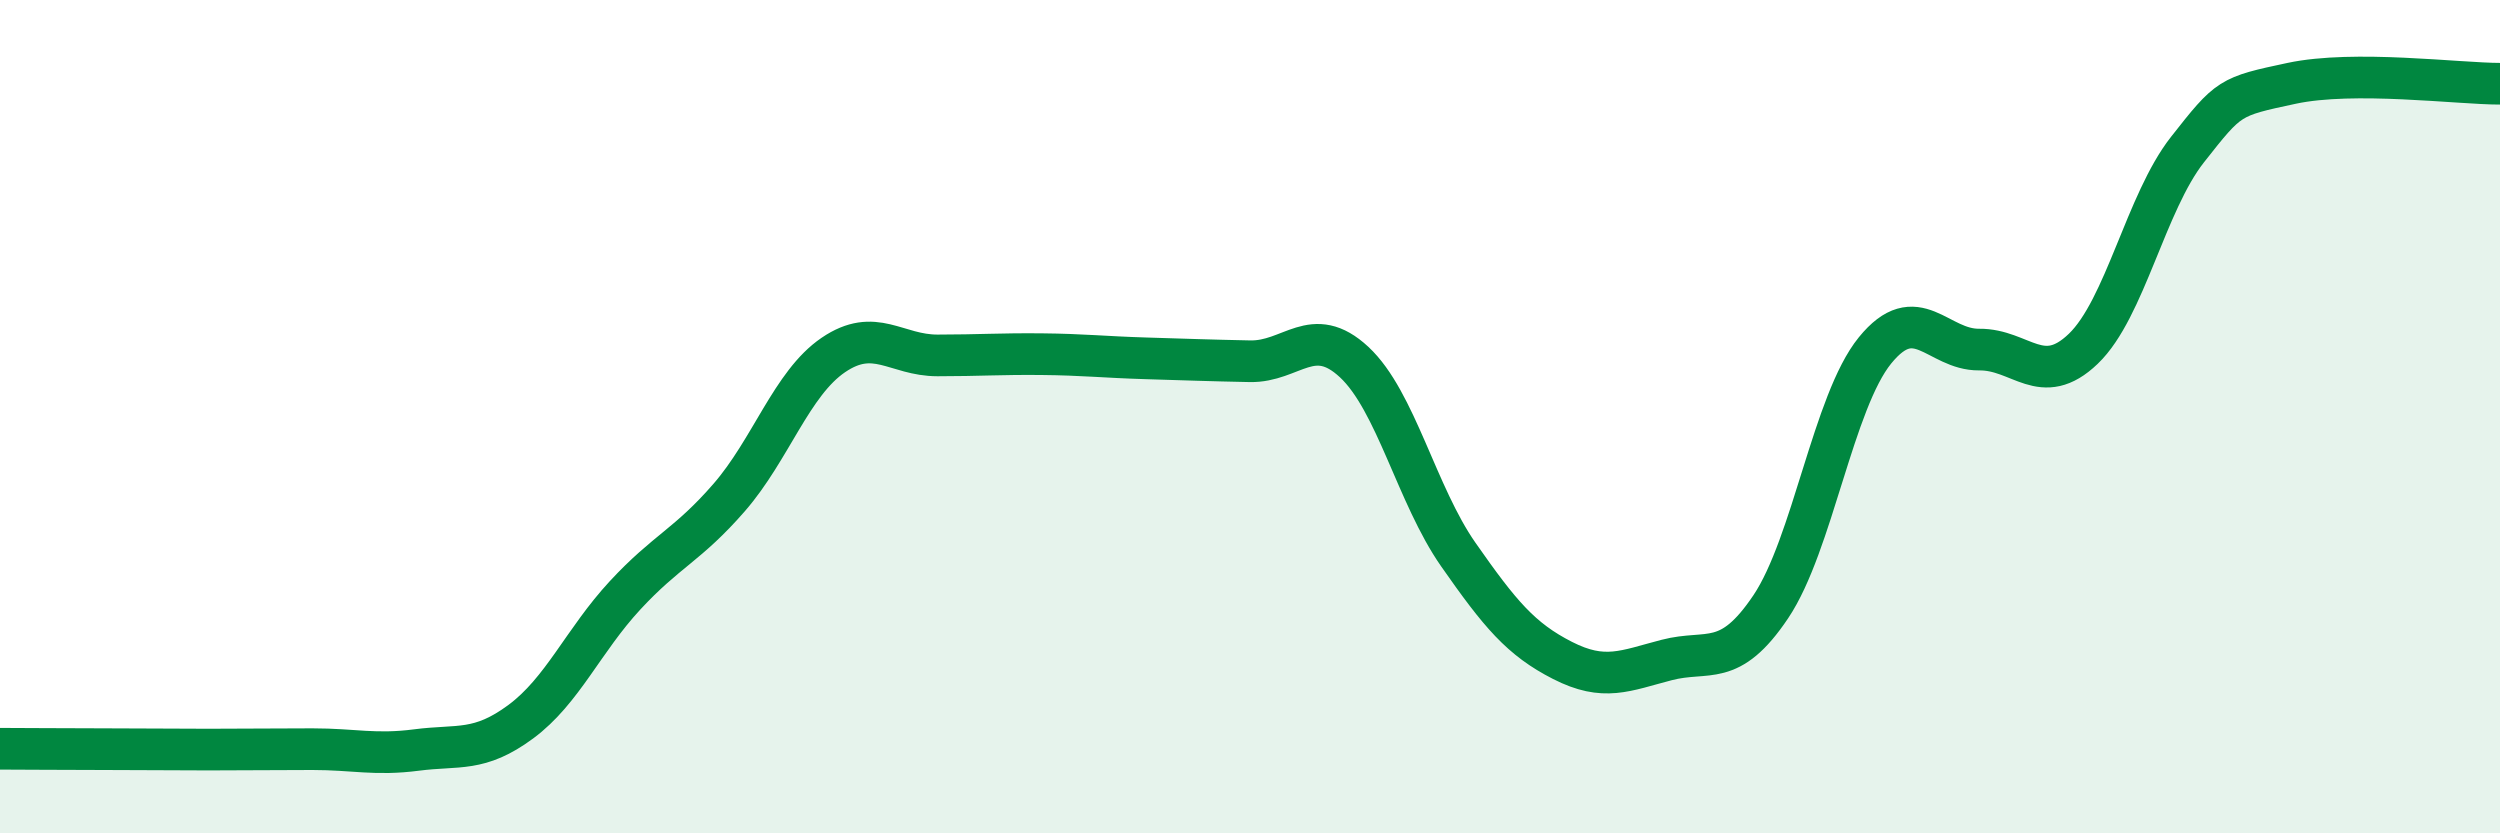
    <svg width="60" height="20" viewBox="0 0 60 20" xmlns="http://www.w3.org/2000/svg">
      <path
        d="M 0,17.97 C 0.5,17.97 1.5,17.98 2.5,17.98 C 3.5,17.98 4,17.99 5,17.99 C 6,17.99 6.5,17.98 7.5,17.98 C 8.5,17.98 9,18.13 10,18 C 11,17.87 11.5,18.06 12.5,17.32 C 13.5,16.58 14,15.37 15,14.29 C 16,13.21 16.5,13.09 17.5,11.94 C 18.5,10.79 19,9.2 20,8.52 C 21,7.84 21.5,8.53 22.5,8.53 C 23.5,8.53 24,8.49 25,8.5 C 26,8.51 26.5,8.57 27.5,8.6 C 28.5,8.63 29,8.65 30,8.67 C 31,8.69 31.5,7.76 32.5,8.69 C 33.5,9.62 34,11.88 35,13.31 C 36,14.74 36.5,15.34 37.5,15.85 C 38.5,16.36 39,16.1 40,15.84 C 41,15.58 41.5,16.05 42.5,14.56 C 43.5,13.07 44,9.64 45,8.41 C 46,7.18 46.5,8.4 47.5,8.39 C 48.5,8.38 49,9.33 50,8.37 C 51,7.41 51.5,4.86 52.5,3.59 C 53.5,2.32 53.5,2.32 55,2 C 56.5,1.68 59,2.01 60,2.01L60 20L0 20Z"
        fill="#008740"
        opacity="0.1"
        stroke-linecap="round"
        stroke-linejoin="round"
      />
      <path
        d="M 0,17.97 C 0.5,17.97 1.5,17.98 2.5,17.98 C 3.5,17.98 4,17.99 5,17.99 C 6,17.99 6.5,17.98 7.5,17.98 C 8.5,17.98 9,18.13 10,18 C 11,17.87 11.5,18.06 12.5,17.32 C 13.5,16.58 14,15.37 15,14.29 C 16,13.21 16.5,13.09 17.5,11.94 C 18.5,10.79 19,9.2 20,8.52 C 21,7.84 21.5,8.53 22.5,8.53 C 23.5,8.53 24,8.49 25,8.5 C 26,8.51 26.5,8.57 27.5,8.6 C 28.5,8.63 29,8.65 30,8.67 C 31,8.69 31.5,7.76 32.5,8.69 C 33.5,9.62 34,11.88 35,13.31 C 36,14.74 36.5,15.34 37.5,15.85 C 38.5,16.36 39,16.1 40,15.84 C 41,15.58 41.5,16.05 42.5,14.56 C 43.5,13.07 44,9.64 45,8.41 C 46,7.18 46.5,8.4 47.5,8.39 C 48.5,8.38 49,9.33 50,8.37 C 51,7.41 51.5,4.86 52.5,3.59 C 53.5,2.32 53.5,2.32 55,2 C 56.5,1.68 59,2.01 60,2.01"
        stroke="#008740"
        stroke-width="1"
        fill="none"
        stroke-linecap="round"
        stroke-linejoin="round"
      />
    </svg>
  